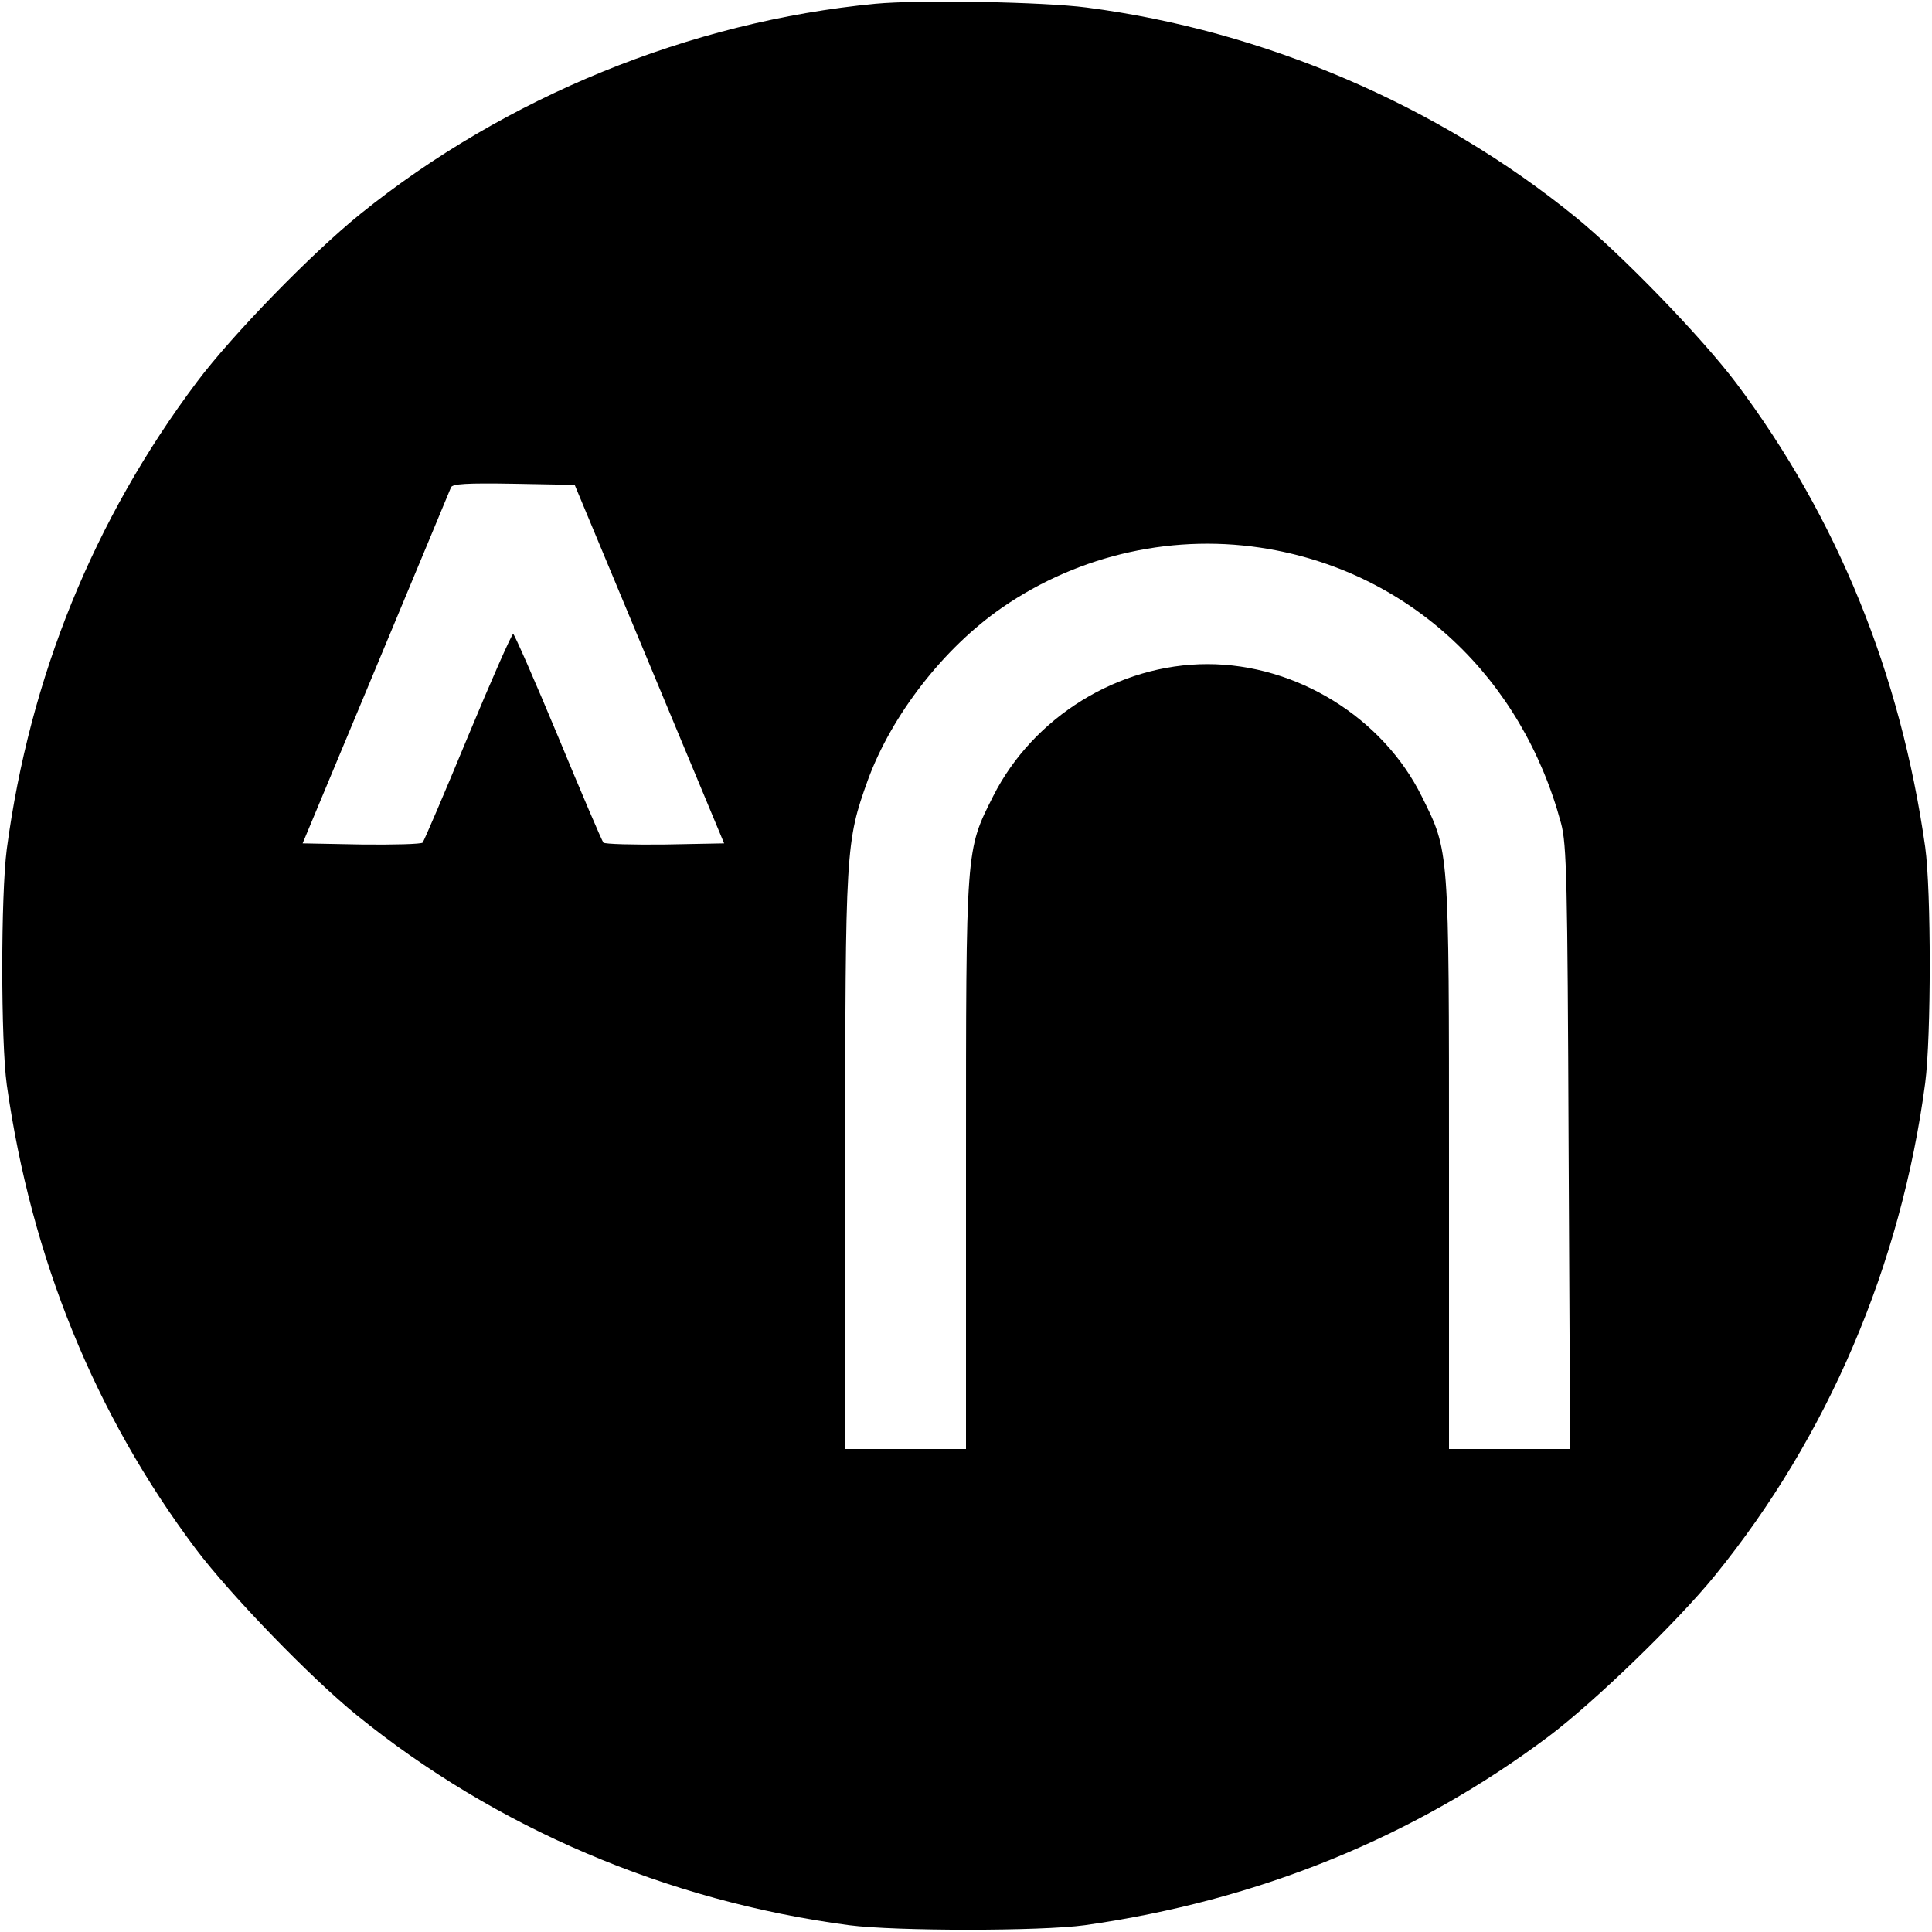 <?xml version="1.0" standalone="no"?>
<!DOCTYPE svg PUBLIC "-//W3C//DTD SVG 20010904//EN"
 "http://www.w3.org/TR/2001/REC-SVG-20010904/DTD/svg10.dtd">
<svg version="1.0" xmlns="http://www.w3.org/2000/svg"
 width="512pt" height="512pt" viewBox="0 0 512 512"
 preserveAspectRatio="xMidYMid meet">
<g transform="translate(0,512) scale(0.1,-0.1)"
fill="#000000" stroke="none">
<path d="M2320 5110 c-491 -47 -981 -247 -1365 -557 -129 -104 -340 -321 -433
-445 -274 -365 -443 -782 -504 -1238 -16 -123 -16 -509 0 -625 65 -459 233
-873 501 -1230 92 -122 304 -341 426 -440 368 -299 822 -493 1305 -557 123
-16 509 -16 625 0 459 65 873 233 1230 501 122 92 341 304 440 426 299 368
493 822 557 1305 16 123 16 509 0 625 -65 459 -233 873 -501 1230 -92 122
-304 341 -426 440 -365 297 -826 494 -1295 555 -115 15 -443 21 -560 10z
m-599 -1750 l198 -475 -156 -3 c-86 -1 -160 1 -164 5 -4 5 -58 131 -120 281
-62 149 -116 272 -119 272 -4 0 -58 -123 -120 -272 -62 -150 -116 -276 -120
-281 -3 -4 -77 -6 -162 -5 l-156 3 194 465 c107 256 196 471 199 478 3 10 42
12 166 10 l162 -3 198 -475z m1642 305 c377 -66 670 -341 774 -727 15 -56 17
-150 20 -860 l4 -798 -161 0 -160 0 0 753 c0 844 1 829 -72 976 -103 209 -332
351 -568 351 -236 0 -462 -140 -568 -350 -73 -145 -72 -131 -72 -977 l0 -753
-160 0 -160 0 0 759 c0 833 1 850 60 1014 63 172 201 350 356 457 206 142 460
198 707 155z"/>
</g>
</svg>

